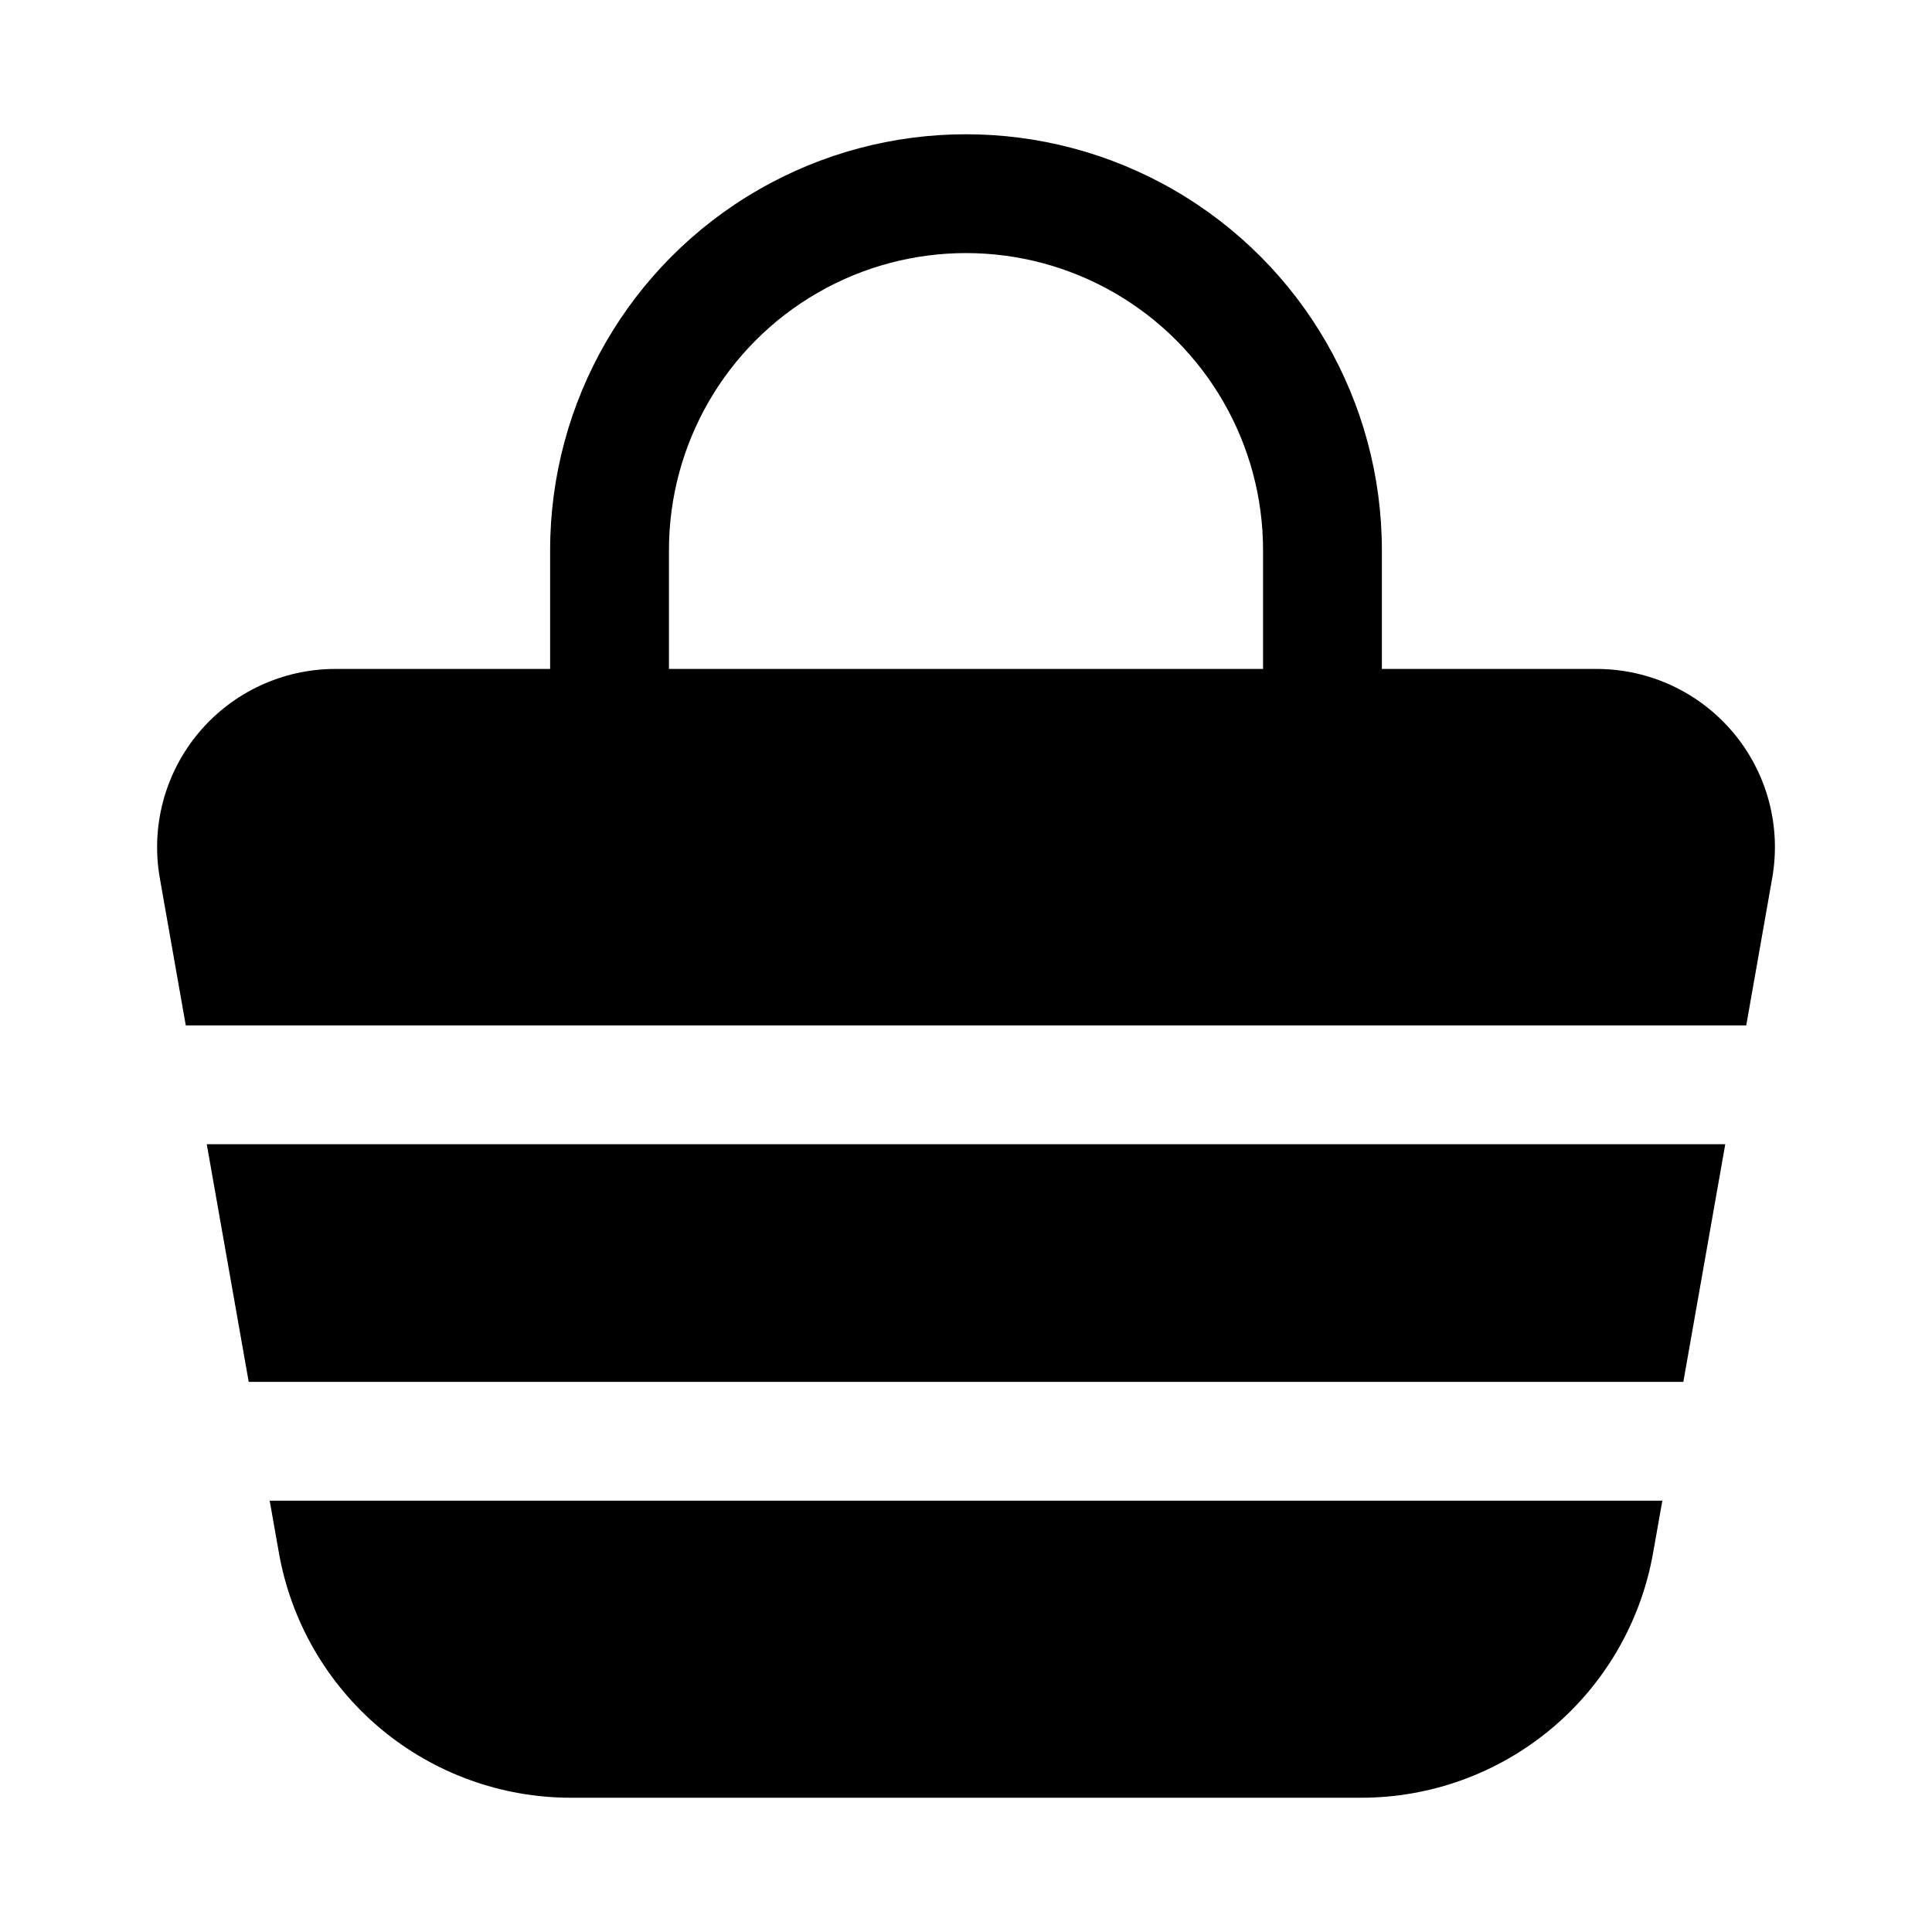 <?xml version="1.0" encoding="UTF-8"?>
<!-- Uploaded to: SVG Repo, www.svgrepo.com, Generator: SVG Repo Mixer Tools -->
<svg fill="#000000" width="800px" height="800px" version="1.1" viewBox="144 144 512 512" xmlns="http://www.w3.org/2000/svg">
 <g>
  <path d="m217.89 555.38c3.188 18.234 12.707 34.754 26.883 46.656 14.18 11.898 32.102 18.406 50.609 18.383h209.24c18.508 0.023 36.434-6.484 50.609-18.383 14.176-11.902 23.695-28.422 26.883-46.656l2.426-13.68h-369.07z"/>
  <path d="m603.32 338.14c-8.977-10.691-22.219-16.863-36.18-16.863h-56.93v-31.488c0-39.371-21.004-75.754-55.105-95.441-34.098-19.688-76.109-19.688-110.21 0-34.098 19.688-55.105 56.07-55.105 95.441v31.488h-56.93c-13.961 0.004-27.203 6.18-36.176 16.875-8.973 10.695-12.758 24.812-10.332 38.562l6.879 39.027h413.54l6.879-39.031v0.004c2.43-13.754-1.352-27.875-10.328-38.574zm-282.04-48.352c0-28.121 15.004-54.109 39.359-68.172 24.359-14.062 54.367-14.062 78.723 0s39.359 40.051 39.359 68.172v31.488h-157.44z"/>
  <path d="m209.91 510.21h380.19l11.113-62.977h-402.42z"/>
 </g>
</svg>